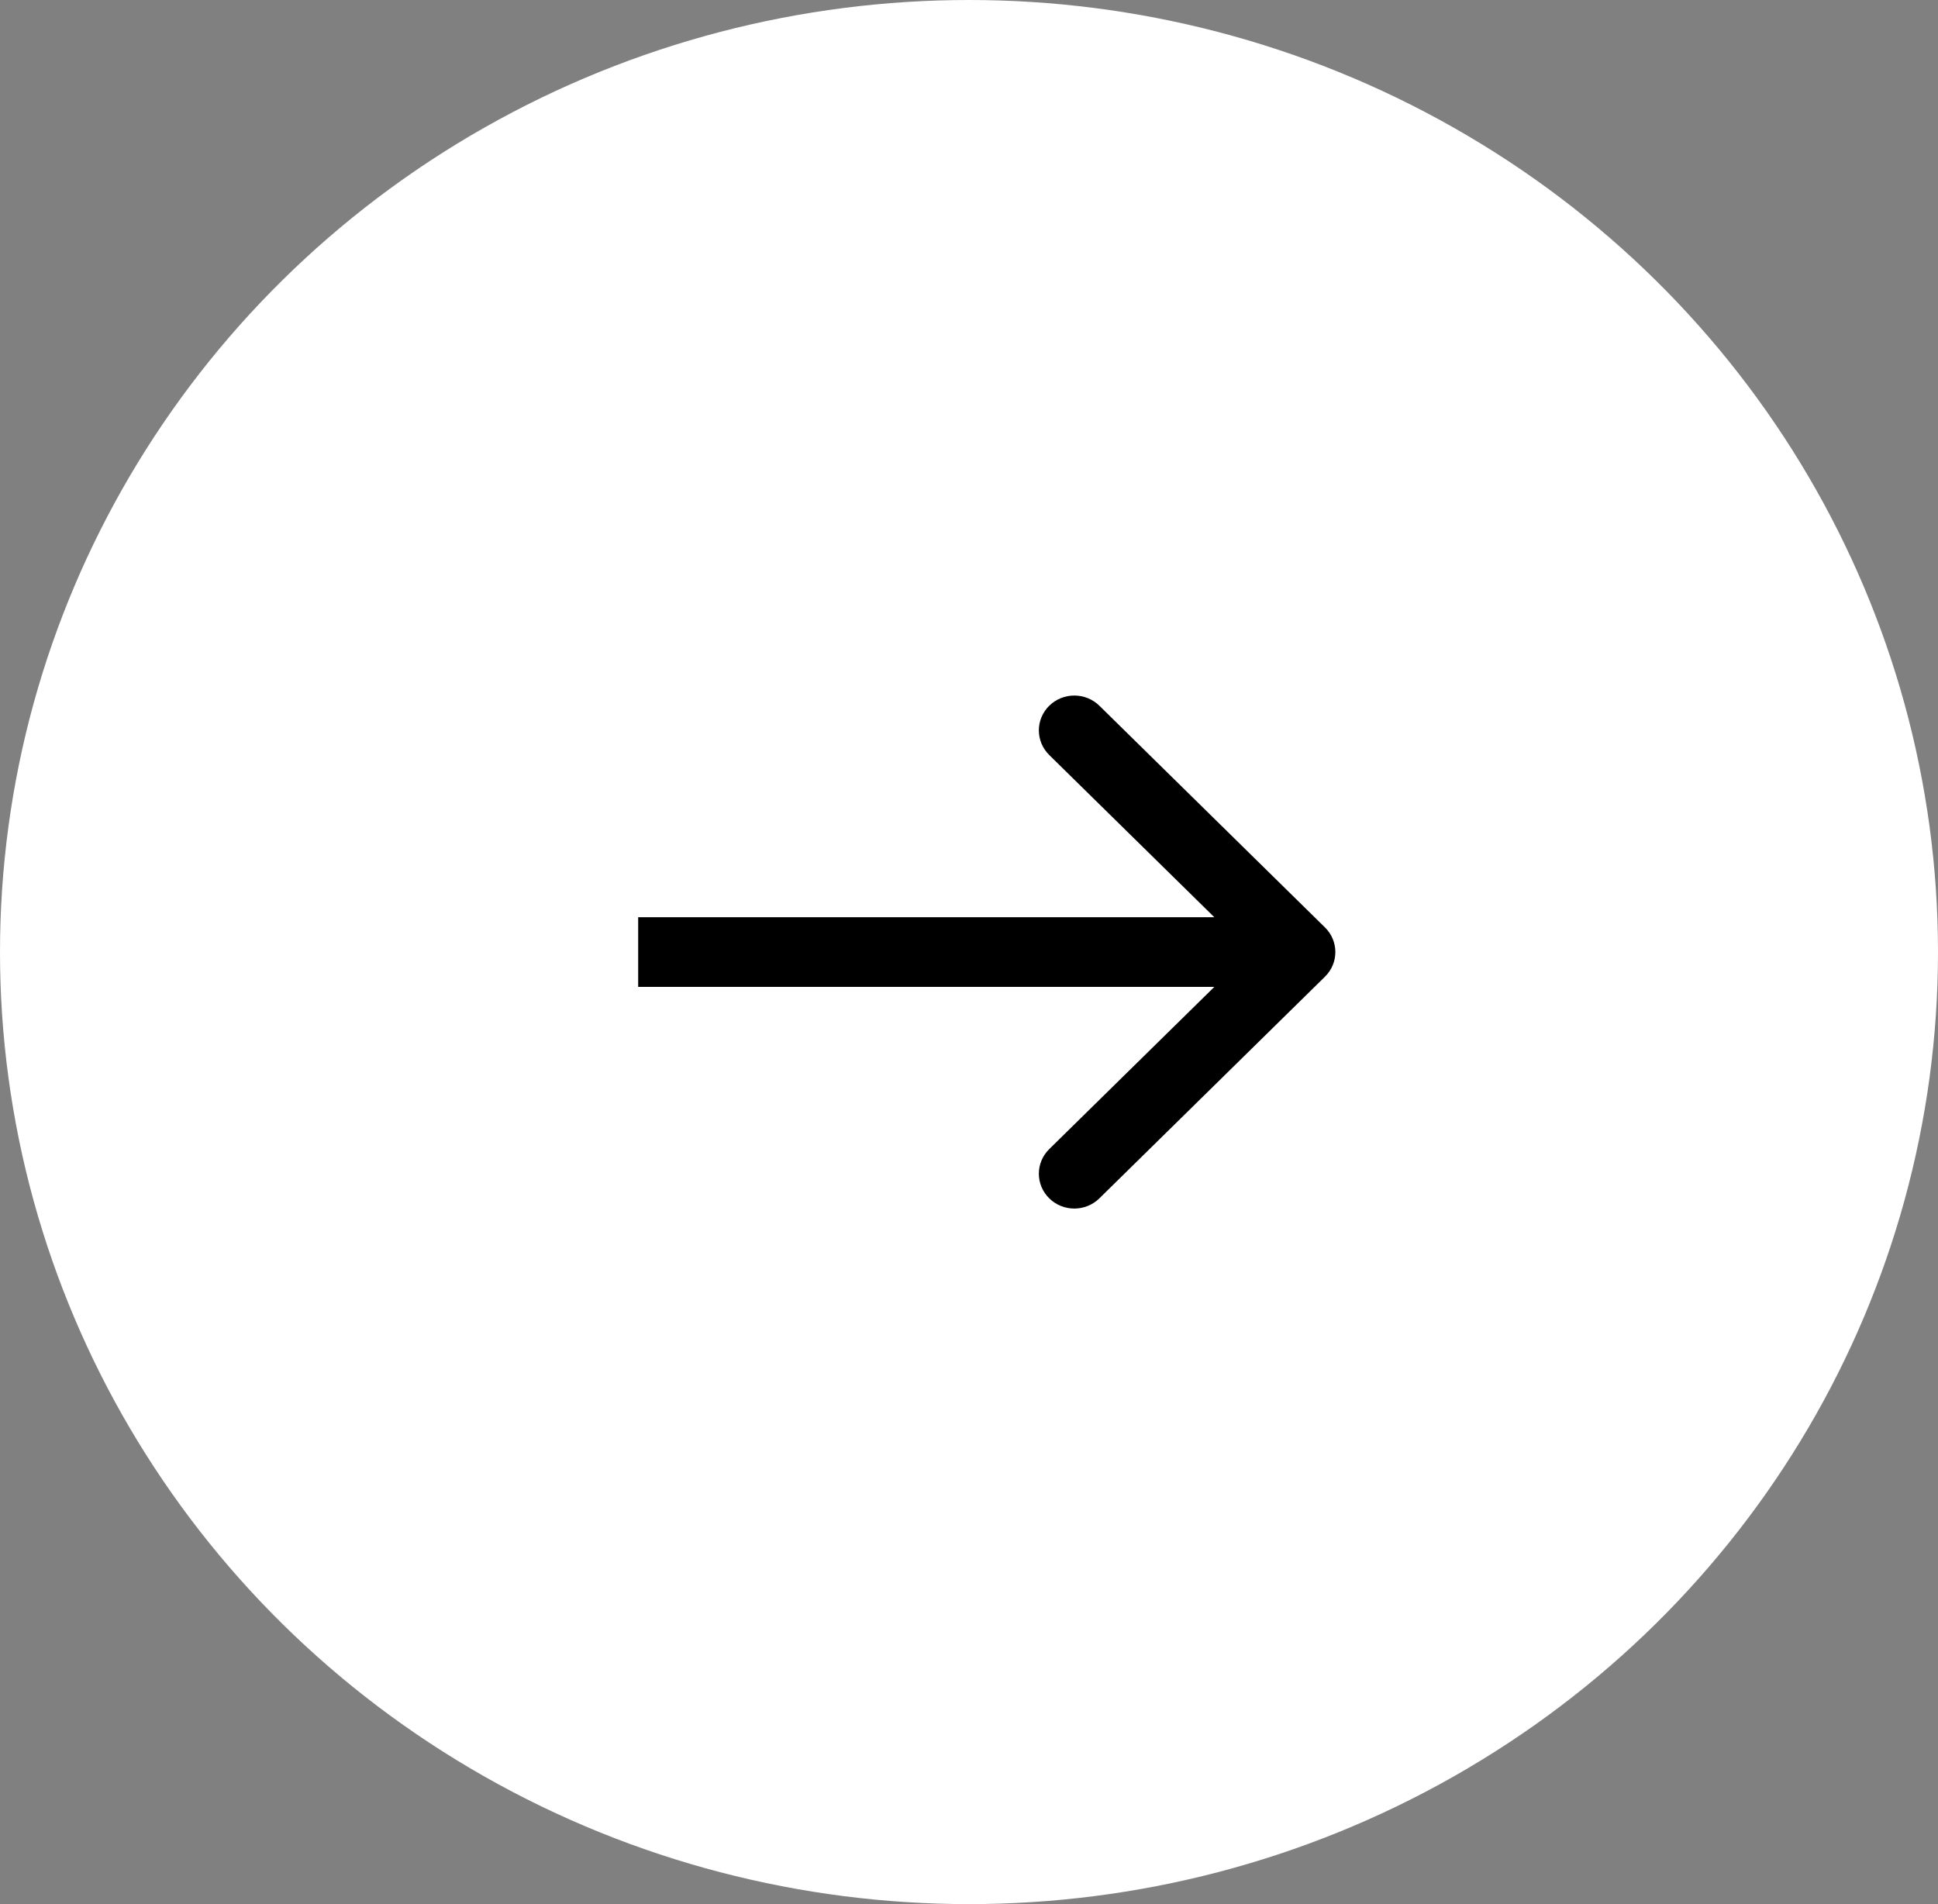 <?xml version="1.0" encoding="UTF-8"?> <svg xmlns="http://www.w3.org/2000/svg" width="57" height="56" viewBox="0 0 57 56" fill="none"><rect x="0" y="0" width="57" height="56" fill="#808080" stroke="none"/> <ellipse cx="28.5" cy="28" rx="28.5" ry="28" fill="white"></ellipse> <path fill-rule="evenodd" clip-rule="evenodd" d="M32.335 20.756L38.97 27.276C39.377 27.676 39.377 28.324 38.97 28.724L32.335 35.243C31.927 35.644 31.267 35.644 30.86 35.243C30.453 34.843 30.453 34.195 30.86 33.795L35.716 29.024H18.77V26.976H35.716L30.86 22.205C30.453 21.805 30.453 21.157 30.86 20.756C31.267 20.356 31.927 20.356 32.335 20.756Z" fill="black"></path> </svg> 